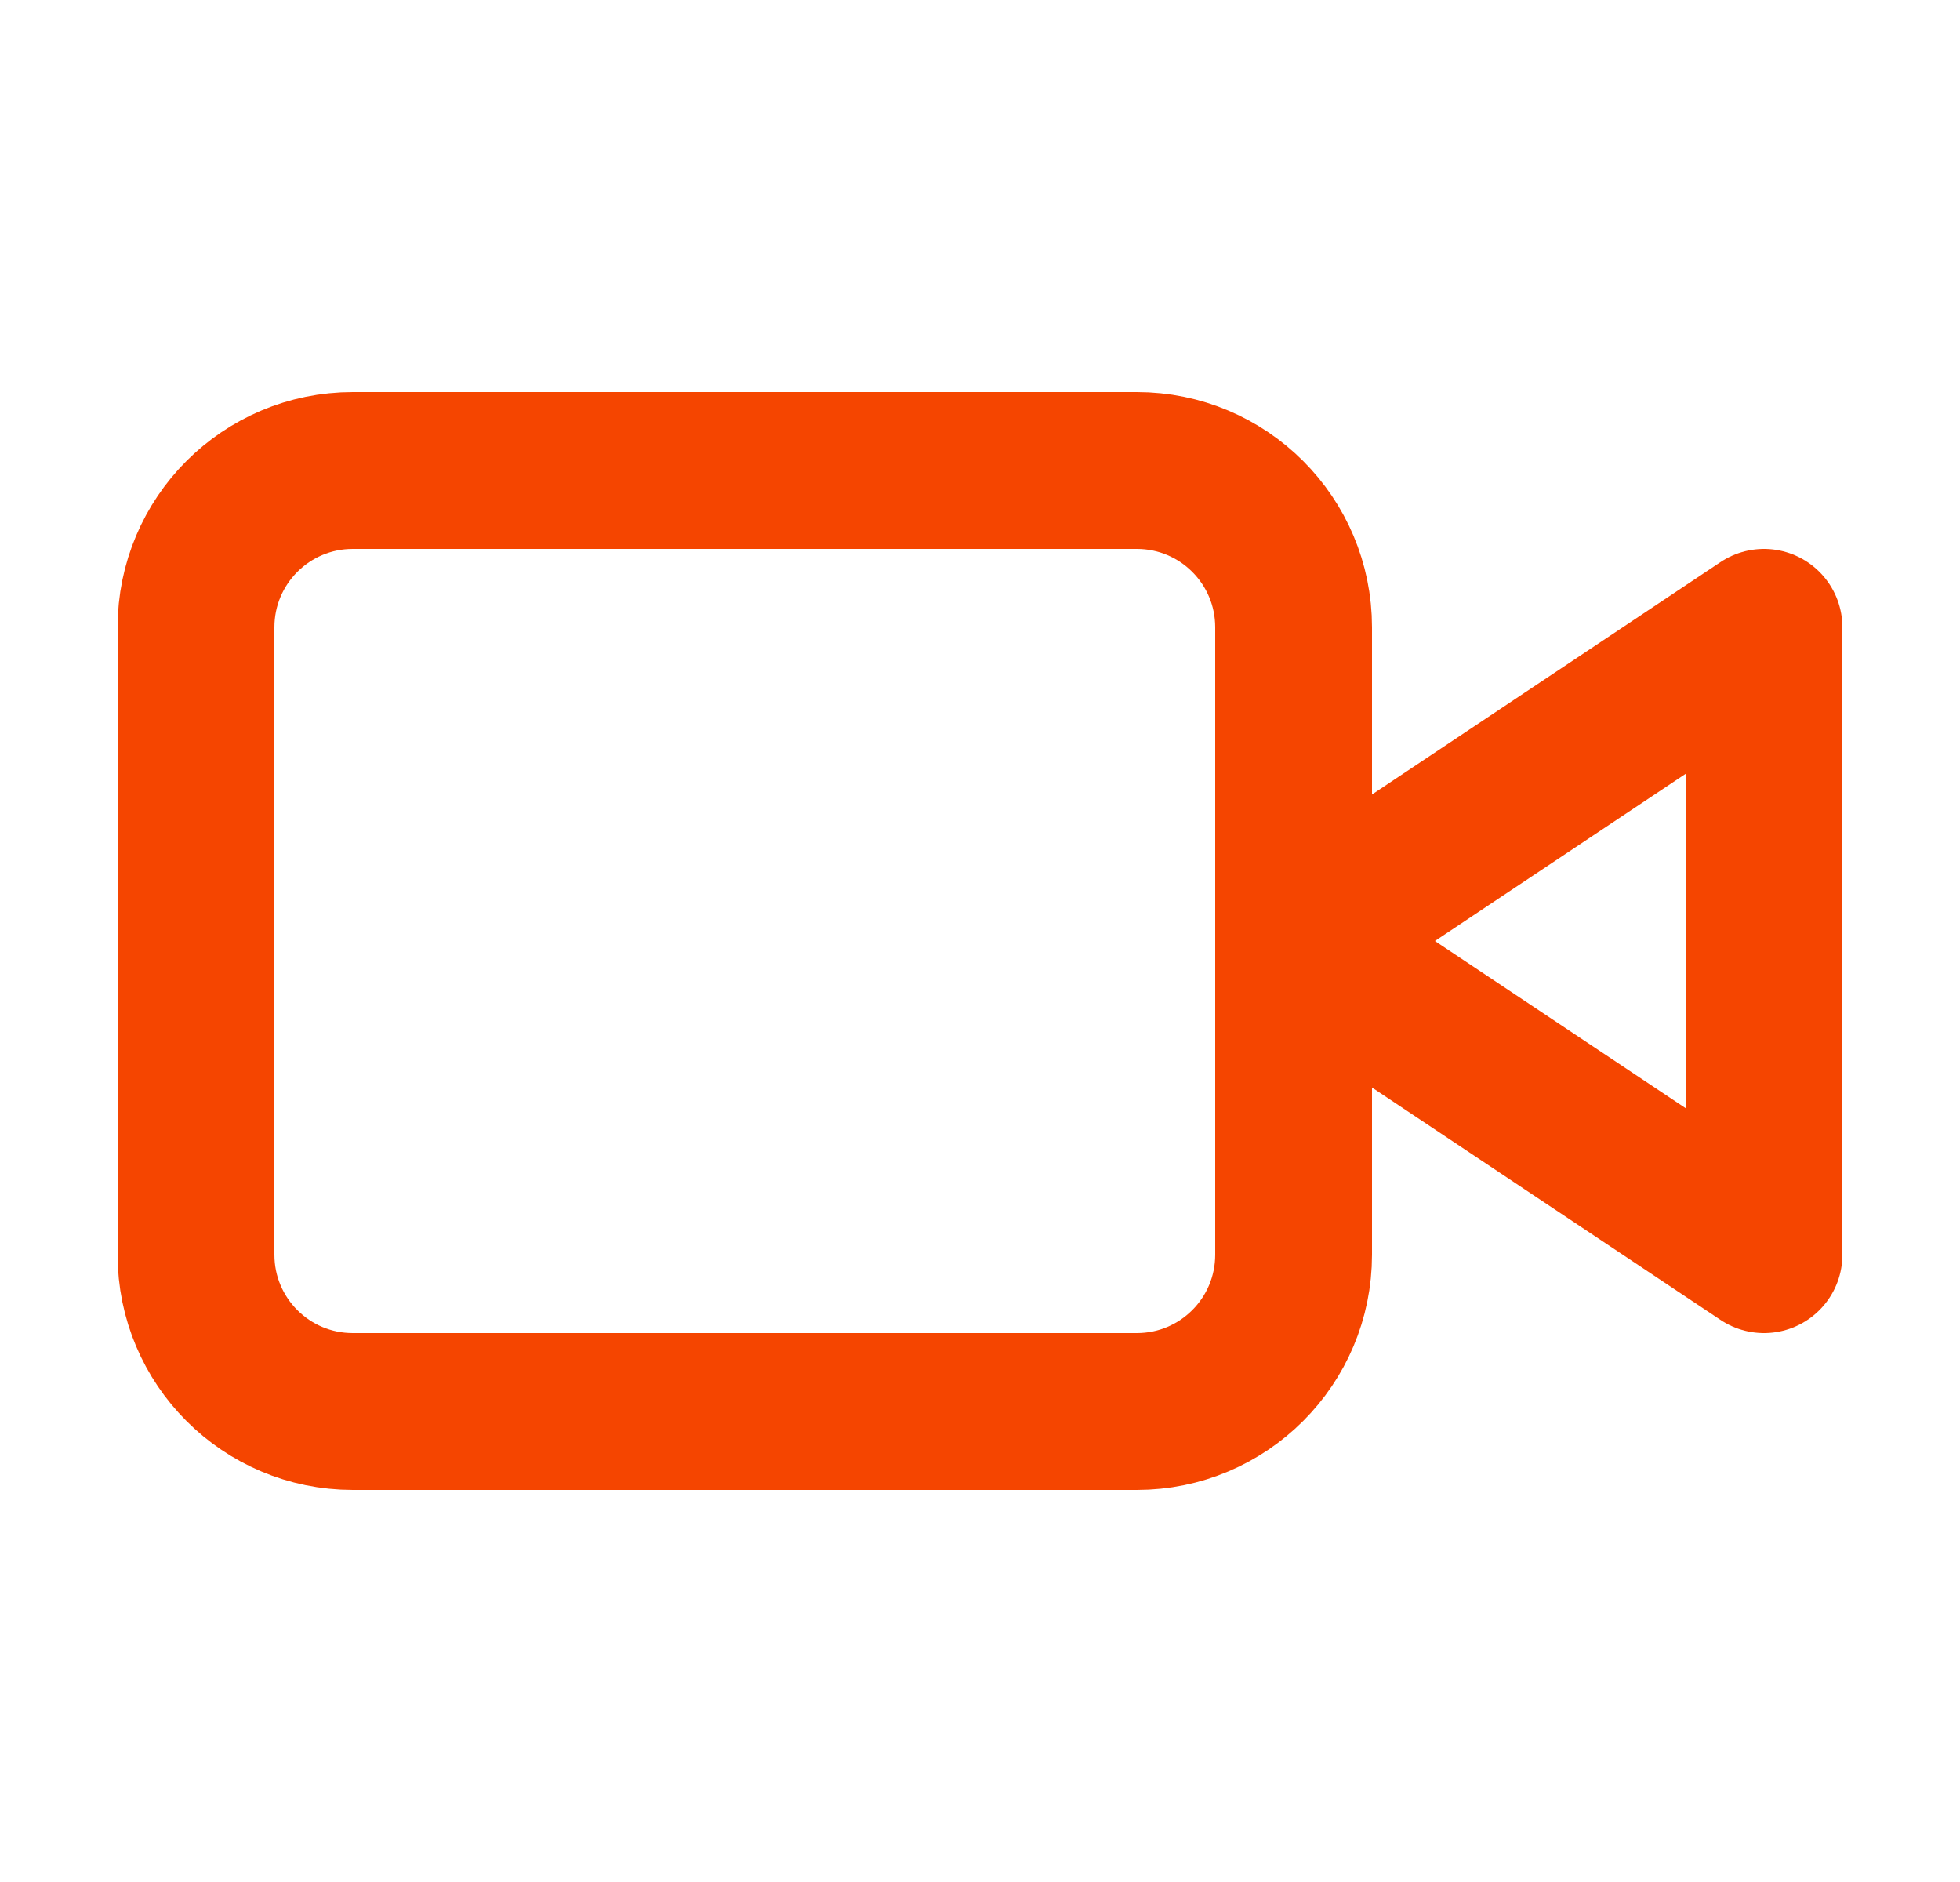 <?xml version="1.0" encoding="UTF-8"?> <svg xmlns="http://www.w3.org/2000/svg" width="25" height="24" viewBox="0 0 25 24" fill="none"><path d="M22.5 8L16.5 12L22.5 16V8Z" stroke="#F54500" stroke-width="2" stroke-linecap="round" stroke-linejoin="round"></path><path d="M14.5 6H4.5C3.395 6 2.5 6.895 2.5 8V16C2.5 17.105 3.395 18 4.5 18H14.5C15.605 18 16.5 17.105 16.5 16V8C16.5 6.895 15.605 6 14.5 6Z" stroke="#F54500" stroke-width="2" stroke-linecap="round" stroke-linejoin="round"></path></svg> 